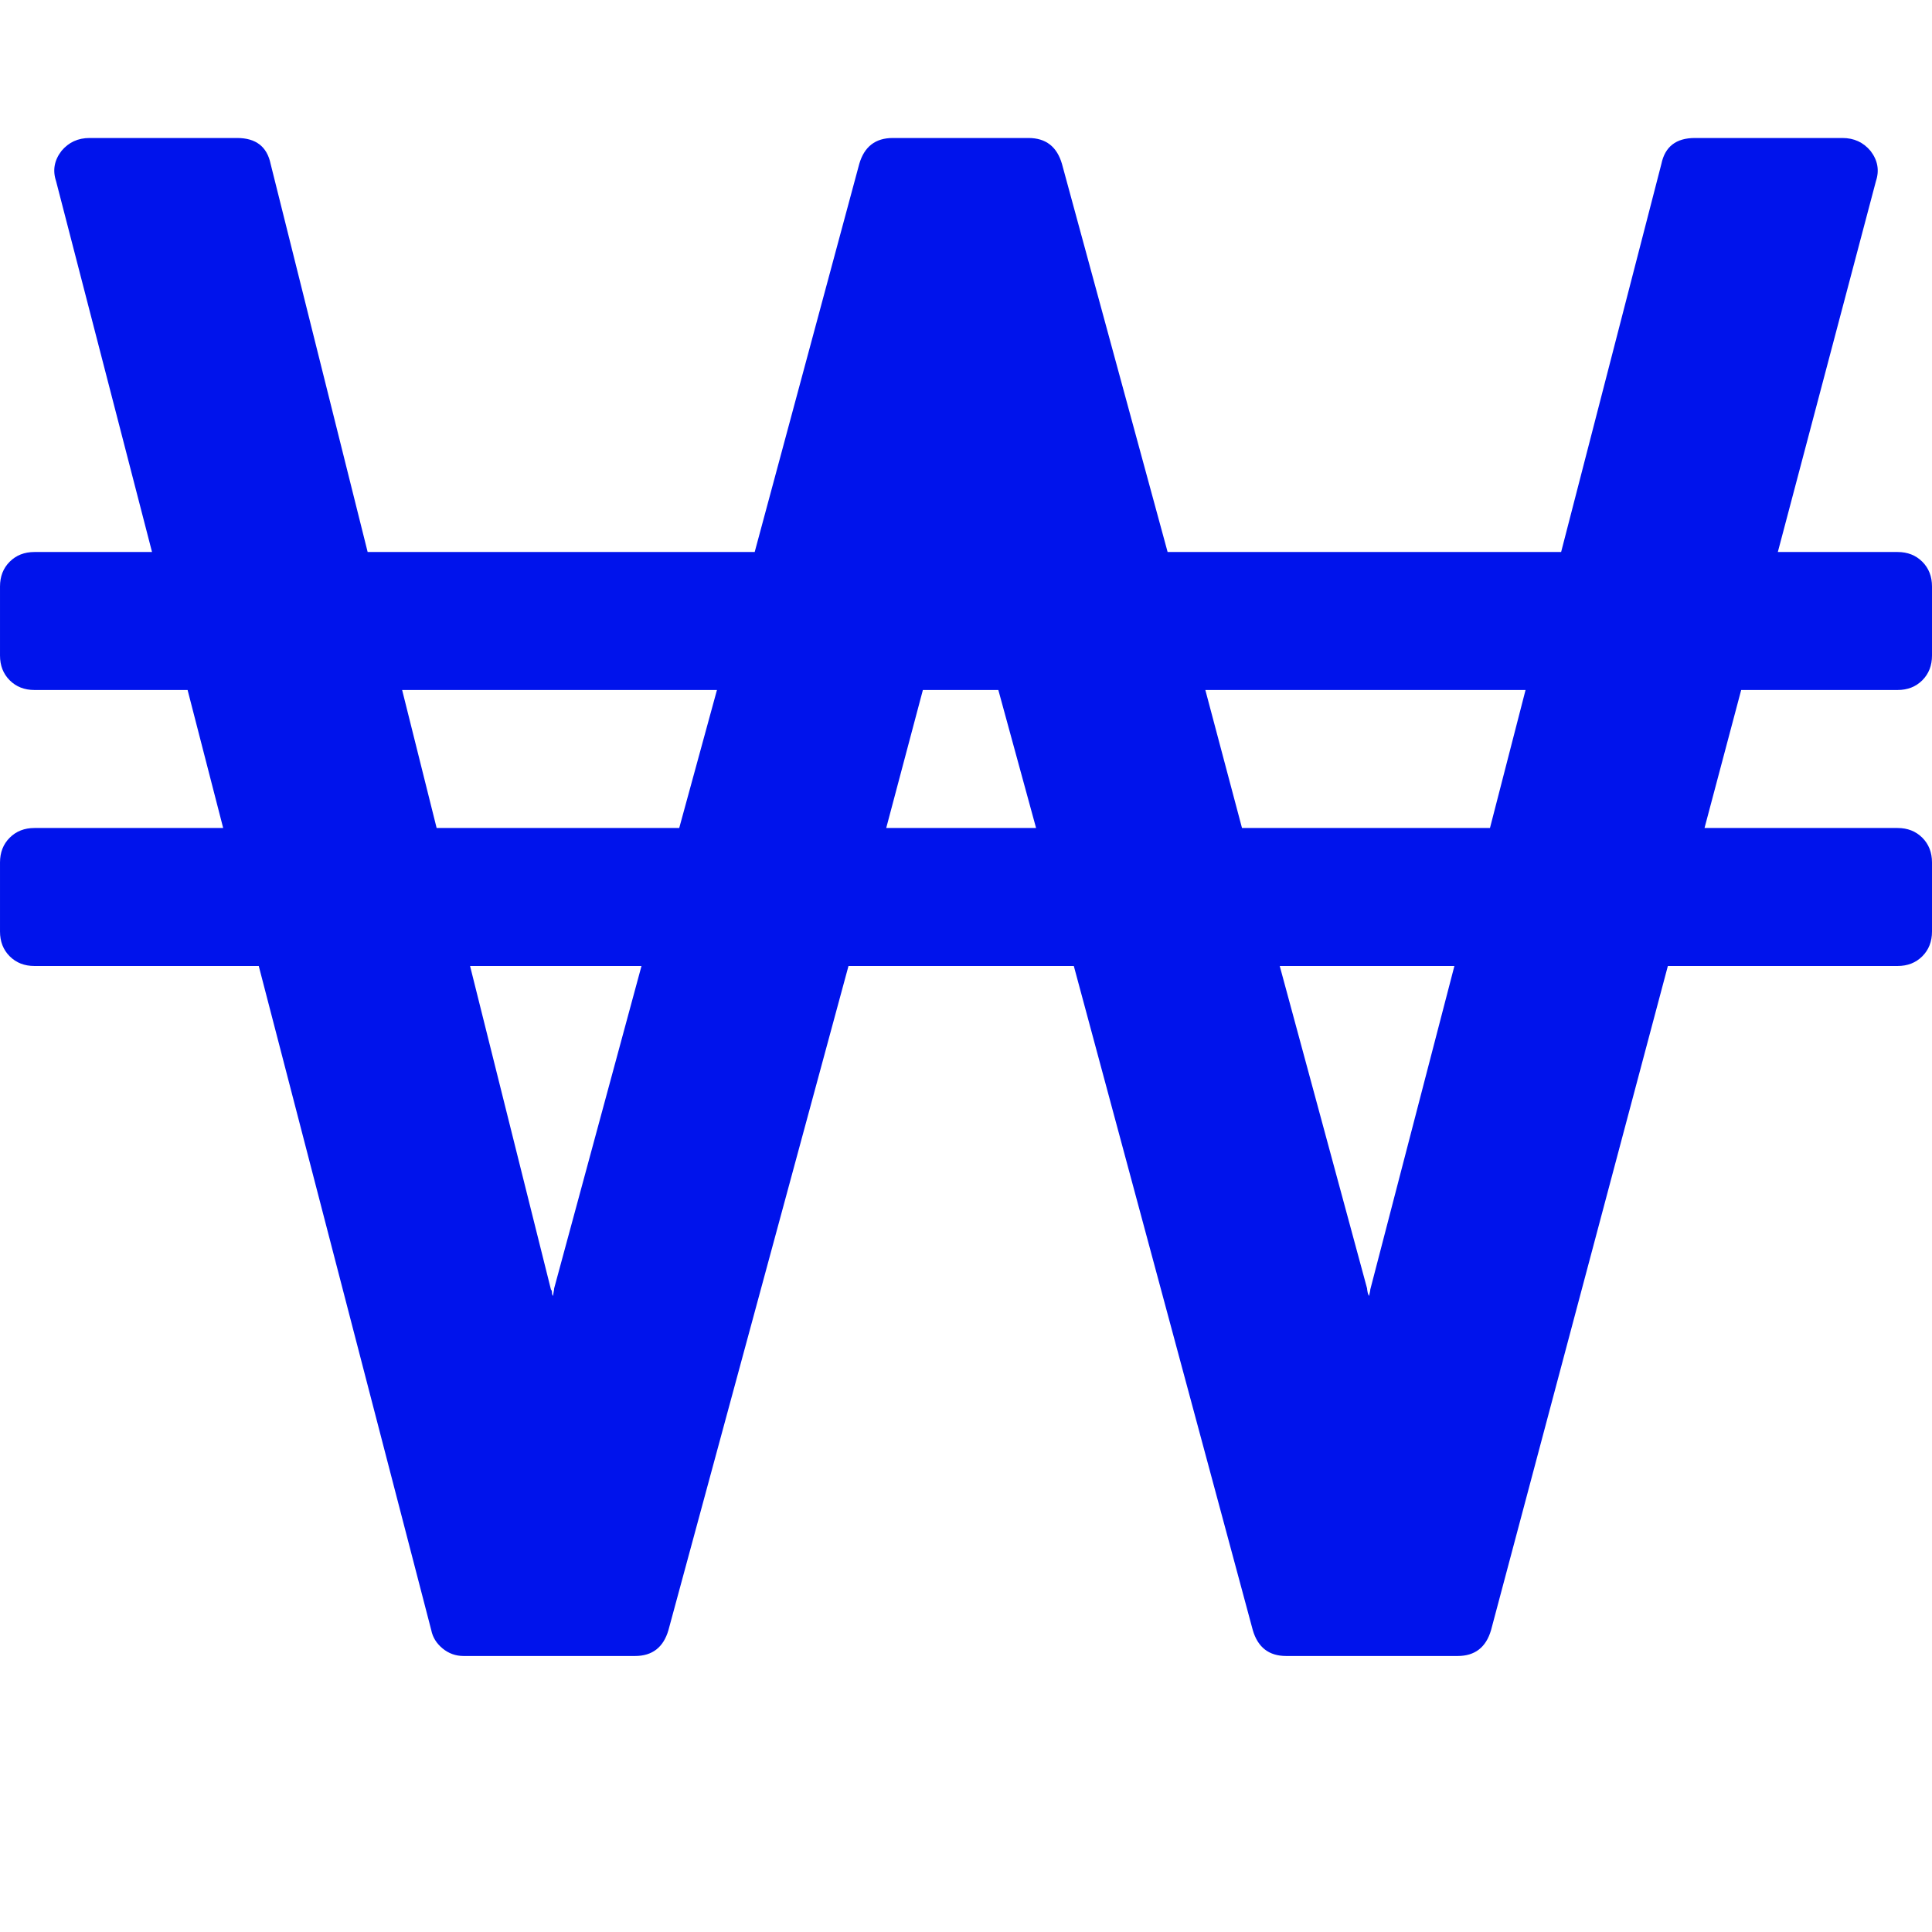 <svg xmlns="http://www.w3.org/2000/svg" width="100%" height="100%" viewBox="0 0 1792 1792"><path fill="#0013ec" d="M514 1195l81-299h-159l75 300q1 1 1 3t1 3q0-1 0.5-3.5t0.5-3.5zM630 768l35-128h-292l32 128h225zM822 768h139l-35-128h-70zM1271 1196l78-300h-162l81 299q0 1 0.5 3.5t1.5 3.5q0-1 0.5-3t0.5-3zM1382 768l33-128h-297l34 128h230zM1792 800v64q0 14-9 23t-23 9h-213l-164 616q-7 24-31 24h-159q-24 0-31-24l-166-616h-209l-167 616q-7 24-31 24h-159q-11 0-19.5-7t-10.5-17l-160-616h-208q-14 0-23-9t-9-23v-64q0-14 9-23t23-9h175l-33-128h-142q-14 0-23-9t-9-23v-64q0-14 9-23t23-9h109l-89-344q-5-15 5-28 10-12 26-12h137q26 0 31 24l90 360h359l97-360q7-24 31-24h126q24 0 31 24l98 360h365l93-360q5-24 31-24h137q16 0 26 12 10 13 5 28l-91 344h111q14 0 23 9t9 23v64q0 14-9 23t-23 9h-145l-34 128h179q14 0 23 9t9 23z" /></svg>